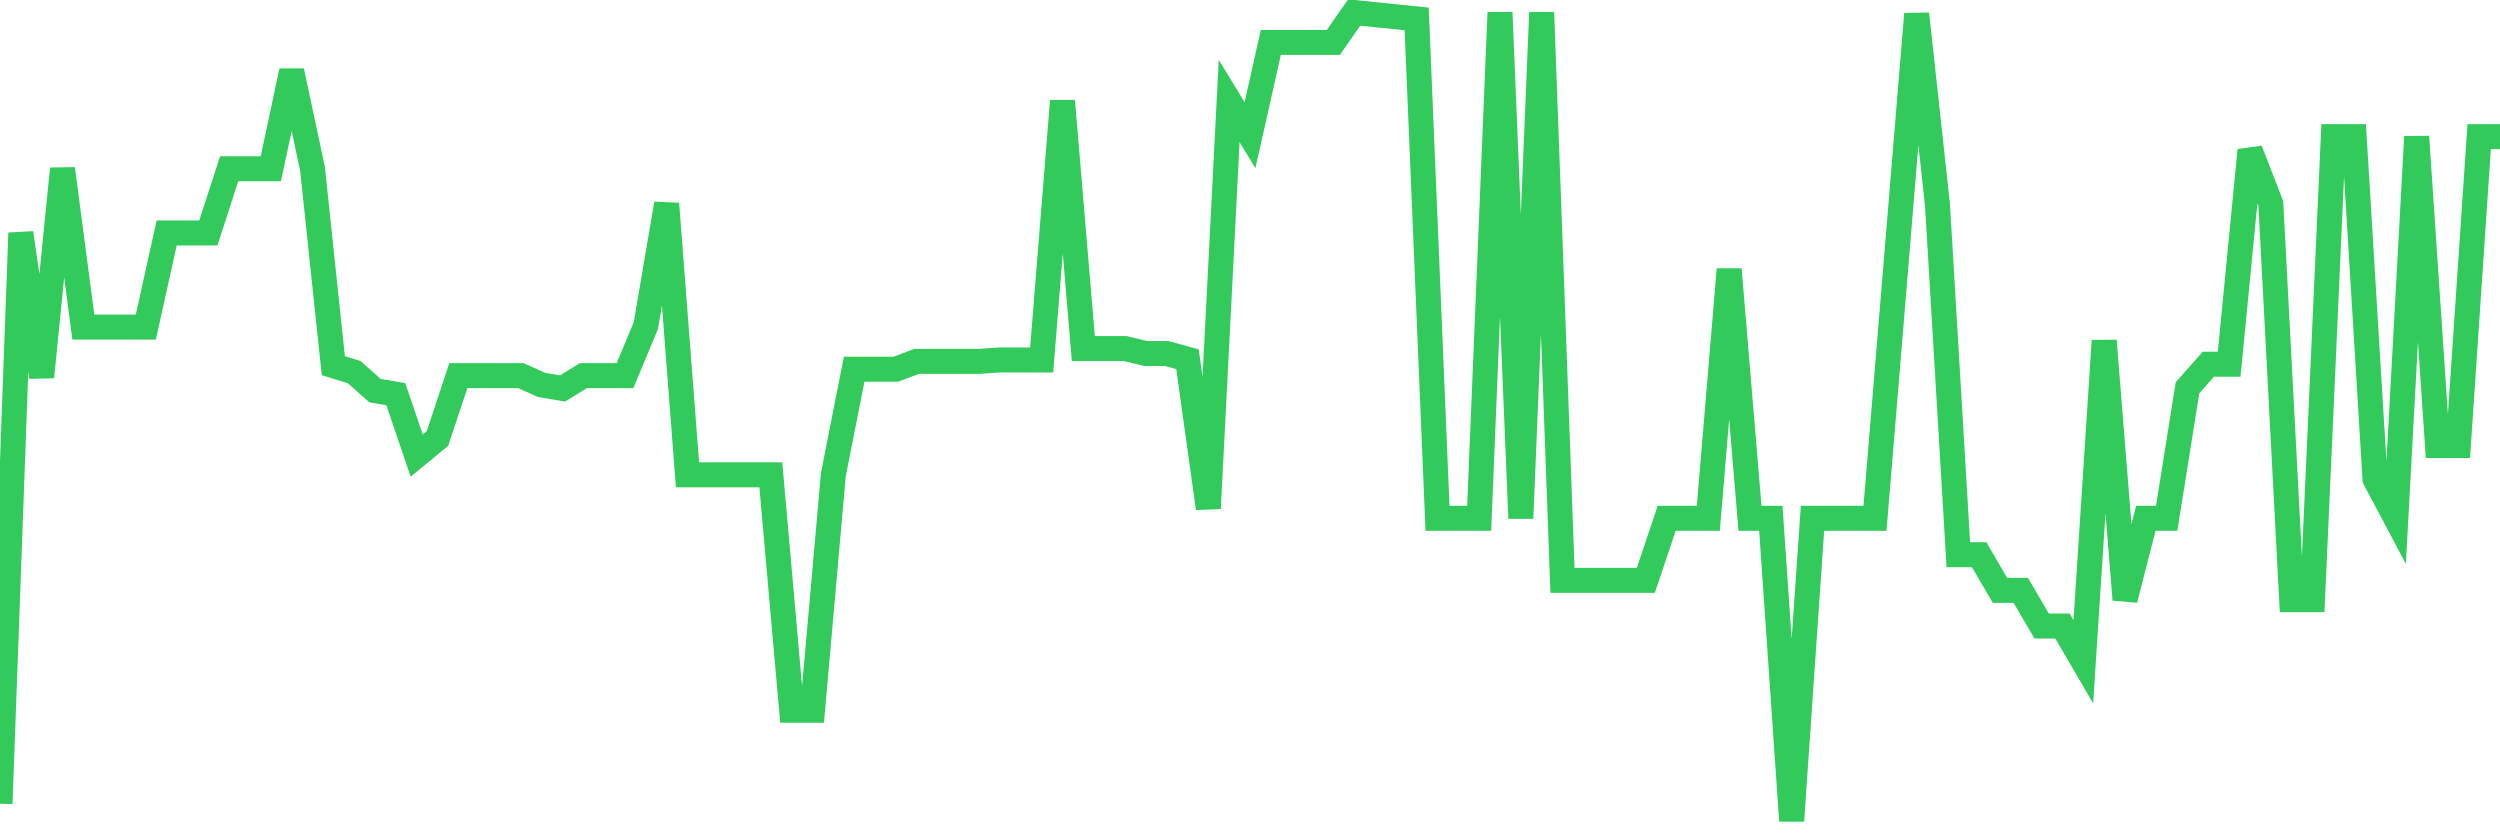 <svg
  xmlns="http://www.w3.org/2000/svg"
  xmlns:xlink="http://www.w3.org/1999/xlink"
  width="120"
  height="40"
  viewBox="0 0 120 40"
  preserveAspectRatio="none"
>
  <polyline
    points="0,38.578 1,11.182 2,18.099 3,8.1 4,15.702 5,15.702 6,15.702 7,15.702 8,11.182 9,11.182 10,11.182 11,8.1 12,8.1 13,8.1 14,3.408 15,8.1 16,17.551 17,17.86 18,18.75 19,18.921 20,21.866 21,21.044 22,18.031 23,18.031 24,18.031 25,18.031 26,18.476 27,18.647 28,18.031 29,18.031 30,18.031 31,15.634 32,9.778 33,22.791 34,22.791 35,22.791 36,22.791 37,22.791 38,34.092 39,34.092 40,22.791 41,17.723 42,17.723 43,17.723 44,17.346 45,17.346 46,17.346 47,17.346 48,17.277 49,17.277 50,17.277 51,4.846 52,16.73 53,16.73 54,16.73 55,16.969 56,16.969 57,17.243 58,24.401 59,4.846 60,6.49 61,2.038 62,2.038 63,2.038 64,2.038 65,0.6 66,0.703 67,0.805 68,0.908 69,24.88 70,24.88 71,24.88 72,0.6 73,24.88 74,0.6 75,27.859 76,27.859 77,27.859 78,27.859 79,27.859 80,24.88 81,24.88 82,24.88 83,12.928 84,24.88 85,24.88 86,39.4 87,24.88 88,24.88 89,24.88 90,24.88 91,12.791 92,0.668 93,9.846 94,26.626 95,26.626 96,28.339 97,28.339 98,30.051 99,30.051 100,31.763 101,16.353 102,28.784 103,24.88 104,24.88 105,18.613 106,17.483 107,17.483 108,7.209 109,9.778 110,28.784 111,28.784 112,6.559 113,6.559 114,22.996 115,24.88 116,6.559 117,21.387 118,21.387 119,6.559 120,6.559"
    fill="none"
    stroke="#32ca5b"
    stroke-width="1.2"
  >
  </polyline>
</svg>